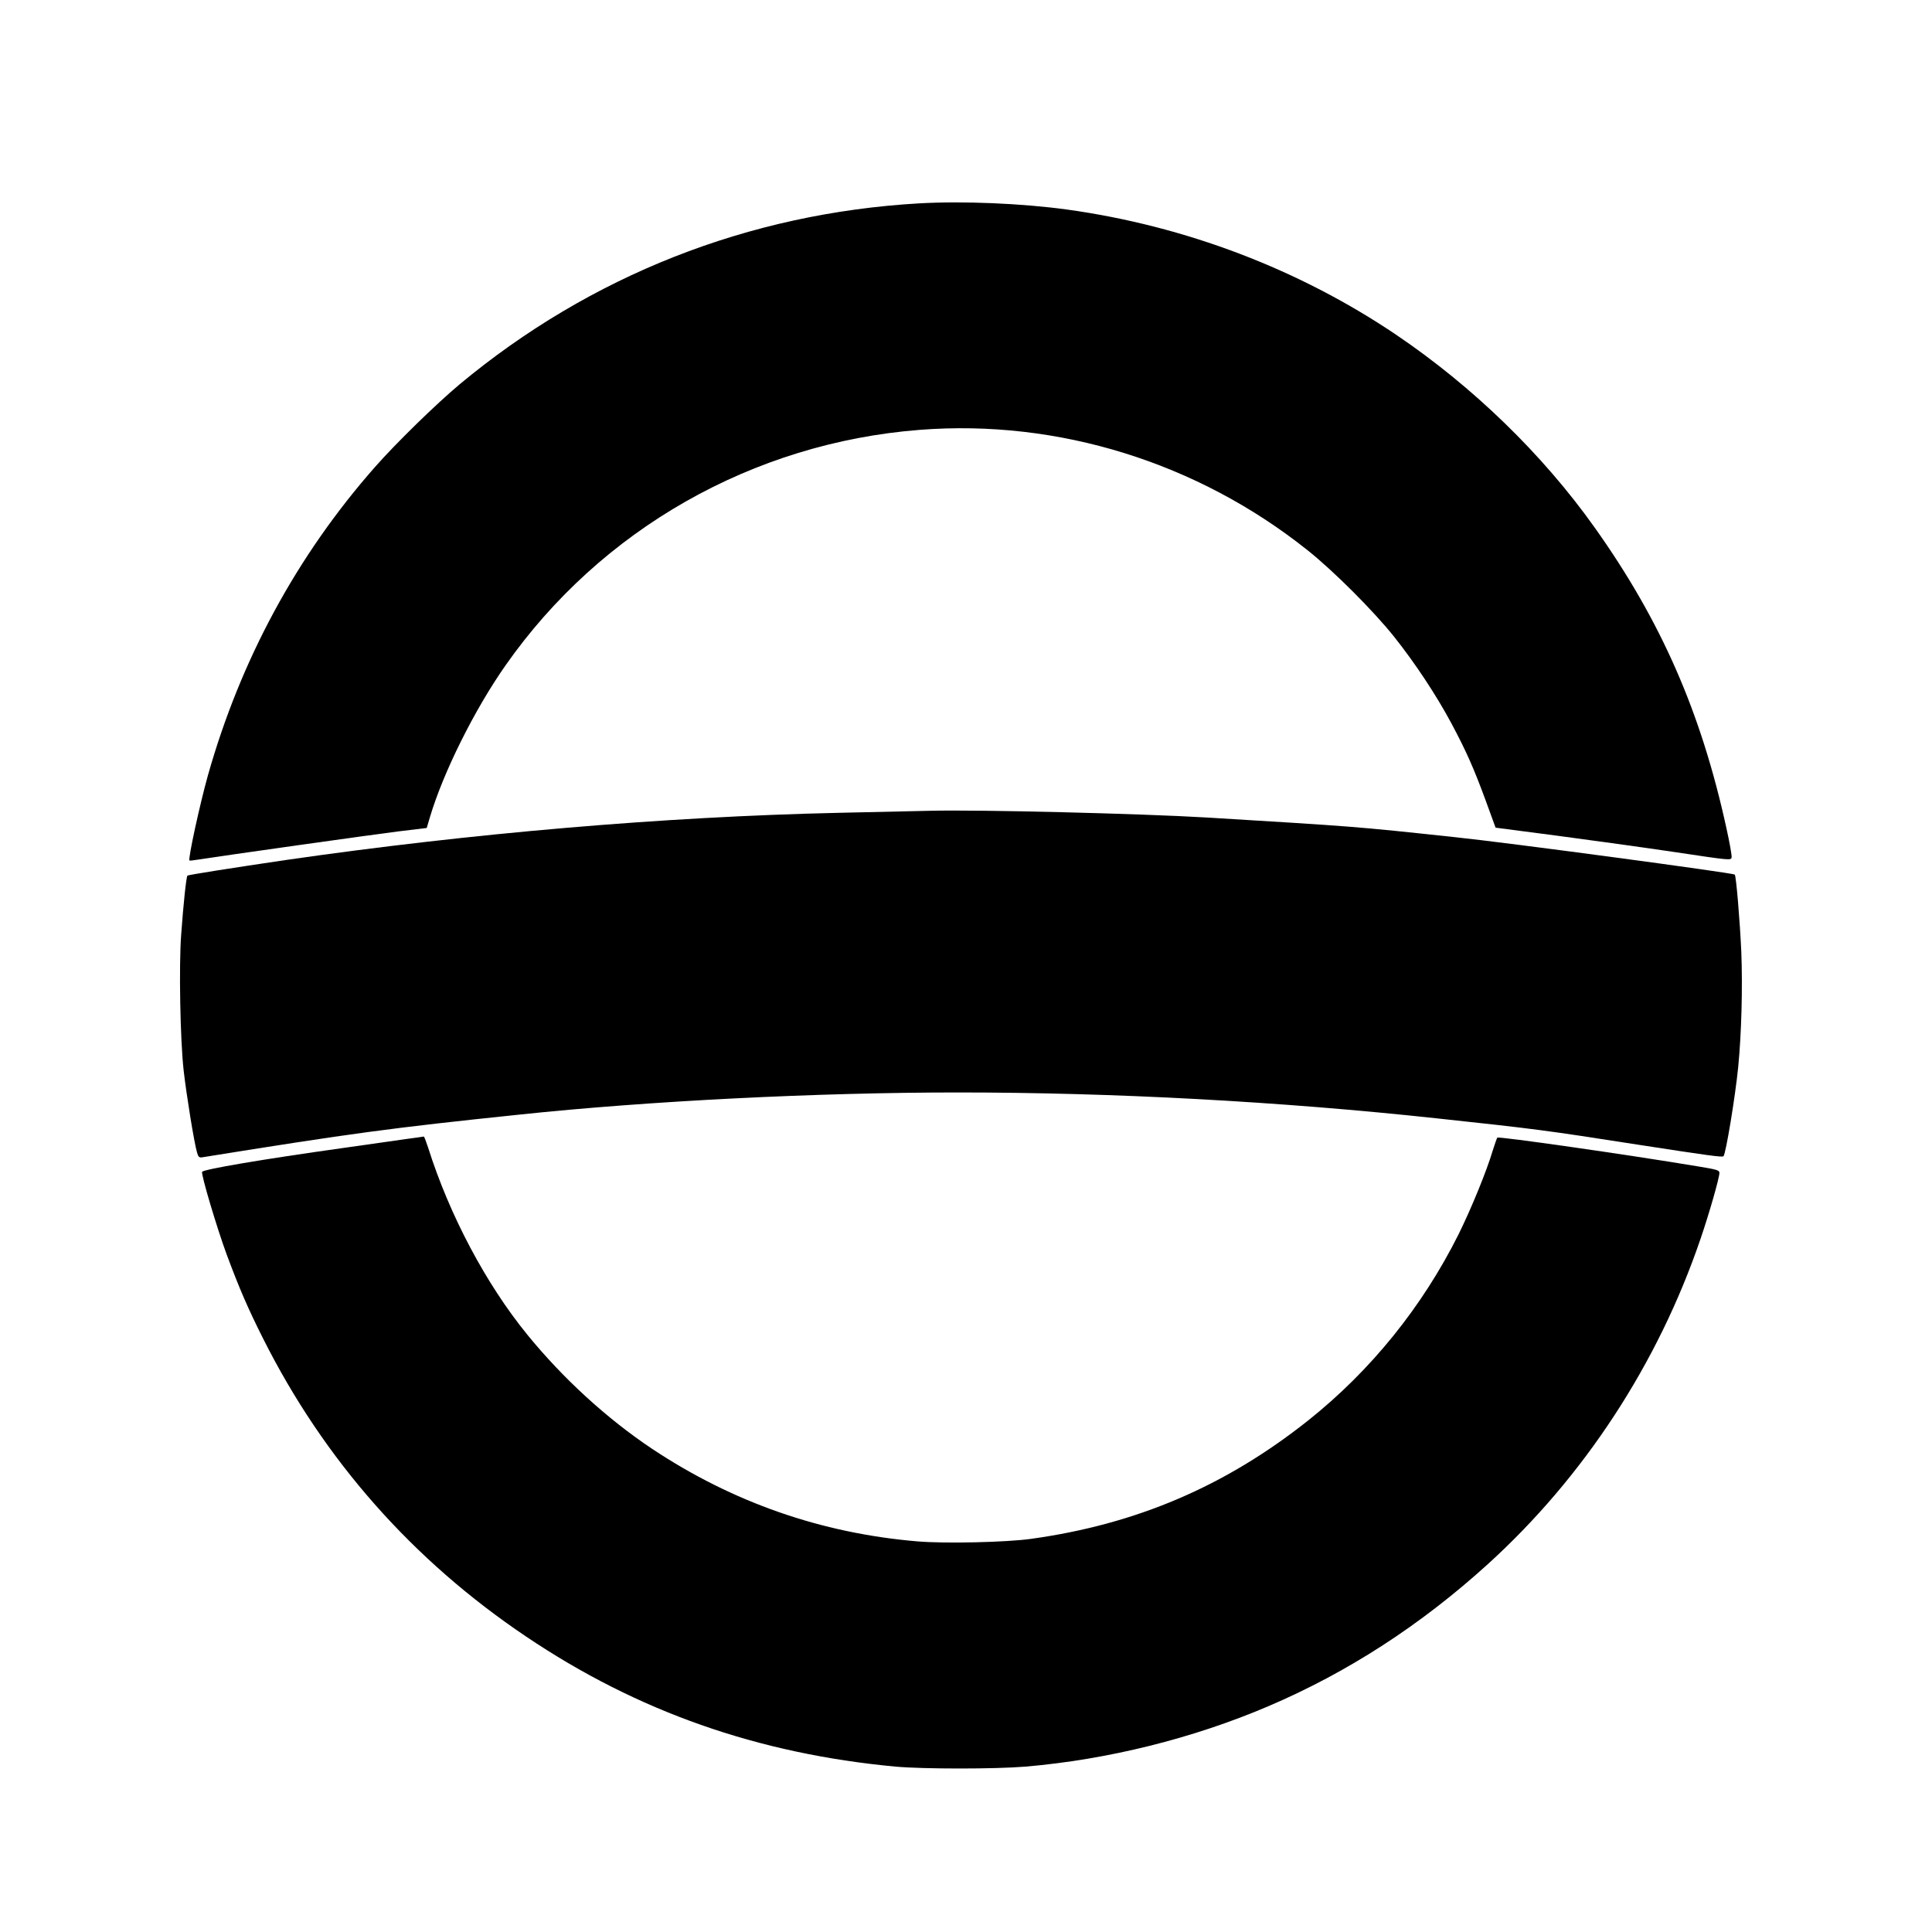 <?xml version="1.0" standalone="no"?>
<!DOCTYPE svg PUBLIC "-//W3C//DTD SVG 20010904//EN"
 "http://www.w3.org/TR/2001/REC-SVG-20010904/DTD/svg10.dtd">
<svg version="1.0" xmlns="http://www.w3.org/2000/svg"
 width="1236pt" height="1236pt" viewBox="0 0 1236 1236"
 preserveAspectRatio="xMidYMid meet">
<g transform="translate(0,1236) scale(0.1,-0.1)"
fill="#000000" stroke="none">
<path d="M5880 11059 c-1091 -63 -2102 -461 -2940 -1158 -150 -126 -405 -374
-543 -531 -498 -566 -858 -1231 -1067 -1971 -52 -186 -128 -535 -118 -544 2
-2 28 1 58 6 145 23 1116 160 1278 180 l182 22 21 71 c85 285 285 687 483 969
610 871 1583 1424 2650 1507 885 69 1776 -208 2481 -770 167 -133 423 -389
555 -555 132 -166 268 -371 365 -552 96 -180 143 -286 221 -498 l62 -170 398
-52 c220 -29 559 -76 754 -105 353 -53 355 -53 358 -32 2 11 -13 95 -33 185
-162 743 -419 1328 -843 1924 -334 470 -780 902 -1271 1234 -621 419 -1347
695 -2101 800 -290 40 -669 56 -950 40z"/>
<path d="M5950 7173 c-58 -1 -321 -7 -585 -13 -1118 -25 -2351 -131 -3530
-301 -346 -51 -633 -96 -636 -101 -8 -12 -26 -184 -40 -378 -15 -198 -6 -677
16 -869 17 -151 67 -461 85 -522 8 -30 14 -36 33 -33 959 154 1202 187 2027
273 831 88 1912 142 2810 142 989 0 2057 -57 3065 -166 623 -67 681 -74 1290
-169 434 -67 534 -81 541 -73 15 15 75 379 94 569 21 214 29 507 20 738 -9
199 -33 488 -42 495 -15 11 -1459 205 -1788 239 -653 70 -639 68 -1590 126
-420 25 -1460 51 -1770 43z"/>
<path d="M2605 5074 c-55 -8 -242 -34 -415 -59 -507 -71 -891 -136 -897 -152
-7 -18 94 -357 157 -528 81 -218 136 -345 234 -540 390 -776 956 -1417 1682
-1905 711 -479 1483 -750 2364 -832 179 -16 636 -16 830 0 527 45 1072 180
1558 388 505 216 970 517 1399 906 616 559 1090 1284 1362 2082 55 160 121
391 121 422 0 18 -16 22 -137 42 -462 77 -1276 193 -1284 184 -3 -4 -16 -41
-29 -82 -38 -129 -137 -371 -219 -537 -231 -462 -561 -872 -964 -1192 -528
-419 -1098 -663 -1772 -756 -158 -22 -550 -31 -726 -16 -616 52 -1182 250
-1697 592 -289 193 -570 450 -799 731 -264 324 -497 763 -634 1196 -13 39 -25
72 -28 71 -4 -1 -51 -8 -106 -15z"/>
</g>
</svg>
